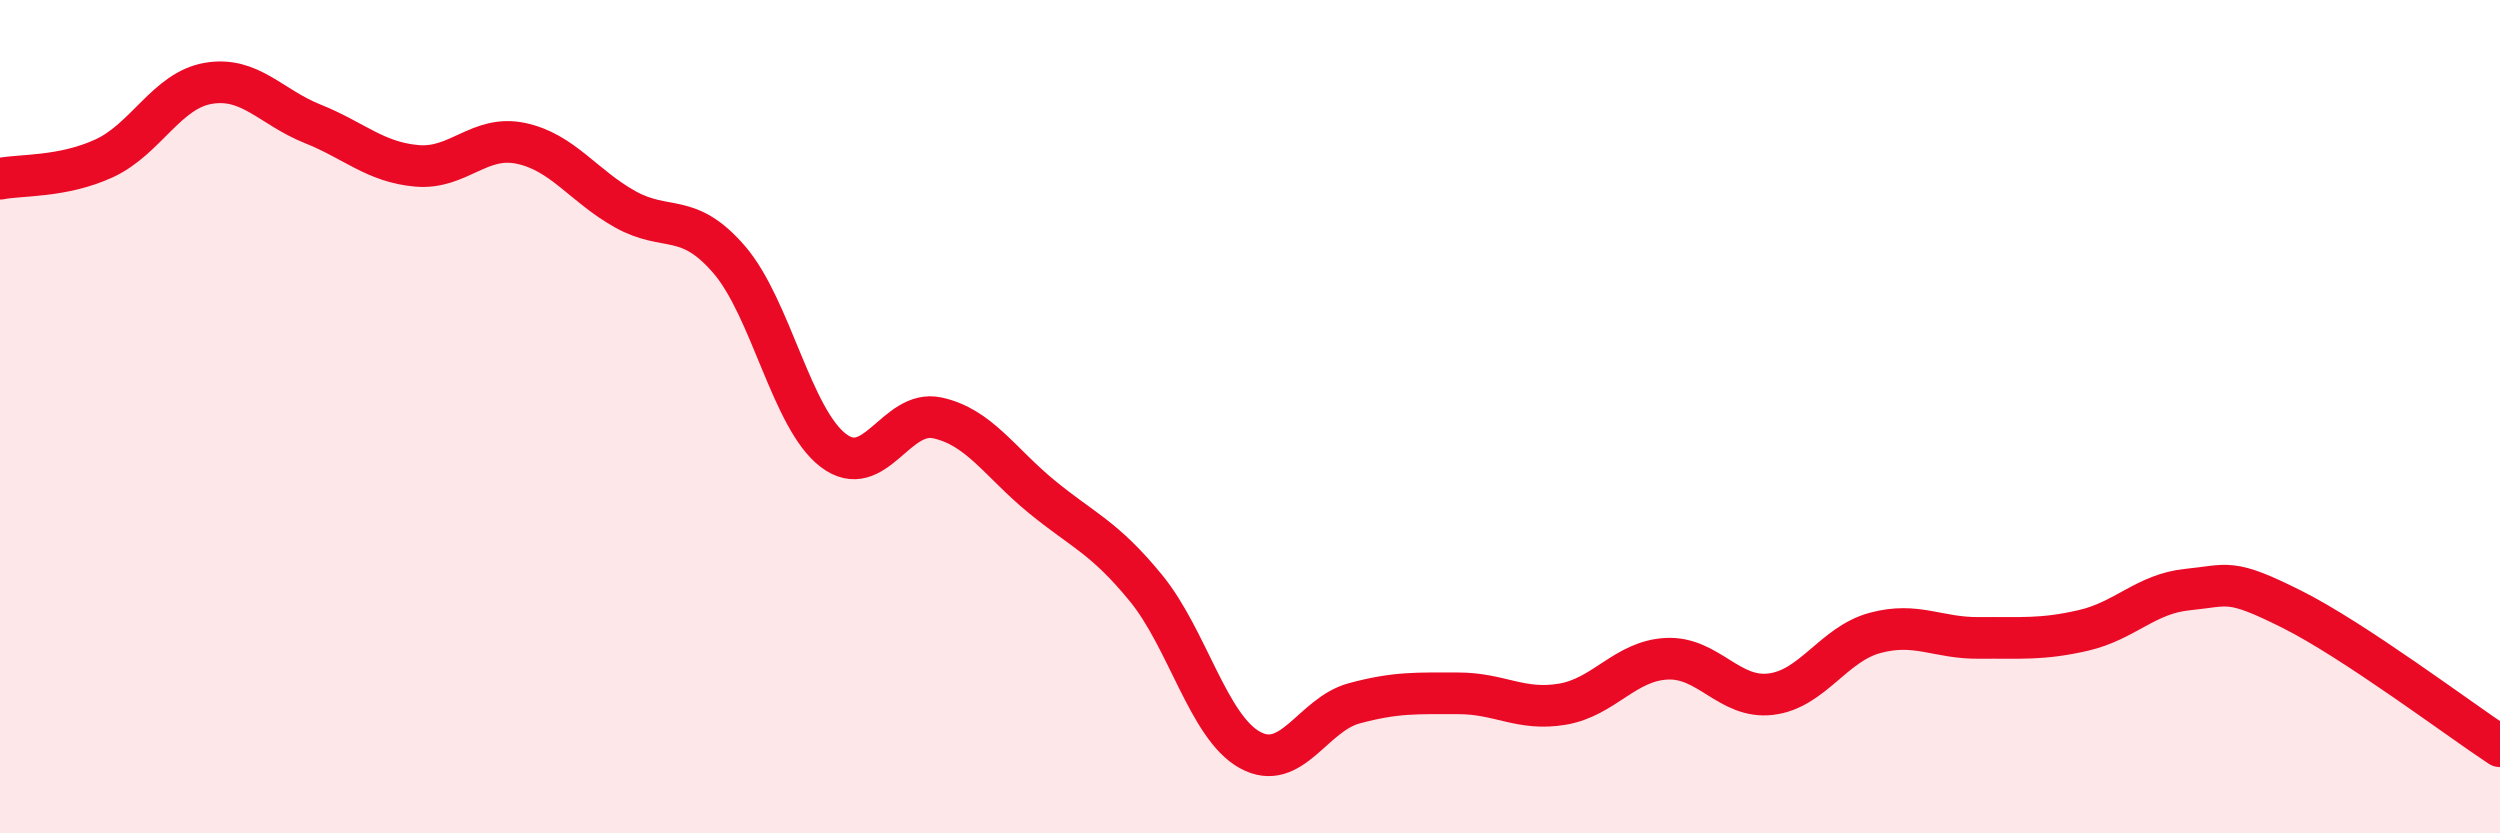 
    <svg width="60" height="20" viewBox="0 0 60 20" xmlns="http://www.w3.org/2000/svg">
      <path
        d="M 0,4.29 C 0.5,4.19 1.5,4.26 2.5,3.8 C 3.5,3.34 4,2.17 5,2 C 6,1.83 6.5,2.57 7.5,2.97 C 8.5,3.37 9,3.89 10,3.98 C 11,4.07 11.5,3.23 12.5,3.44 C 13.5,3.65 14,4.46 15,5.02 C 16,5.58 16.5,5.07 17.5,6.23 C 18.5,7.39 19,10.05 20,10.81 C 21,11.57 21.5,9.81 22.5,10.03 C 23.5,10.25 24,11.1 25,11.92 C 26,12.74 26.5,12.89 27.5,14.11 C 28.5,15.33 29,17.45 30,18 C 31,18.55 31.5,17.15 32.5,16.88 C 33.5,16.61 34,16.64 35,16.64 C 36,16.64 36.5,17.07 37.5,16.9 C 38.5,16.73 39,15.86 40,15.81 C 41,15.76 41.5,16.78 42.5,16.66 C 43.5,16.54 44,15.46 45,15.19 C 46,14.92 46.5,15.32 47.5,15.31 C 48.5,15.3 49,15.36 50,15.13 C 51,14.9 51.5,14.25 52.5,14.15 C 53.5,14.05 53.5,13.87 55,14.62 C 56.5,15.37 59,17.25 60,17.91L60 20L0 20Z"
        fill="#EB0A25"
        opacity="0.1"
        stroke-linecap="round"
        stroke-linejoin="round"
      />
      <path
        d="M 0,4.29 C 0.5,4.19 1.5,4.26 2.5,3.8 C 3.5,3.34 4,2.17 5,2 C 6,1.83 6.5,2.57 7.5,2.97 C 8.5,3.37 9,3.89 10,3.98 C 11,4.07 11.5,3.23 12.5,3.44 C 13.5,3.65 14,4.46 15,5.02 C 16,5.58 16.5,5.07 17.5,6.23 C 18.5,7.39 19,10.05 20,10.81 C 21,11.57 21.5,9.81 22.5,10.03 C 23.5,10.25 24,11.1 25,11.92 C 26,12.74 26.5,12.89 27.5,14.11 C 28.5,15.33 29,17.45 30,18 C 31,18.55 31.5,17.15 32.5,16.88 C 33.5,16.61 34,16.64 35,16.64 C 36,16.64 36.5,17.07 37.5,16.9 C 38.5,16.73 39,15.86 40,15.81 C 41,15.76 41.5,16.78 42.5,16.66 C 43.5,16.54 44,15.46 45,15.19 C 46,14.92 46.5,15.32 47.5,15.31 C 48.5,15.3 49,15.36 50,15.13 C 51,14.9 51.5,14.25 52.5,14.15 C 53.5,14.05 53.5,13.87 55,14.62 C 56.5,15.37 59,17.25 60,17.91"
        stroke="#EB0A25"
        stroke-width="1"
        fill="none"
        stroke-linecap="round"
        stroke-linejoin="round"
      />
    </svg>
  